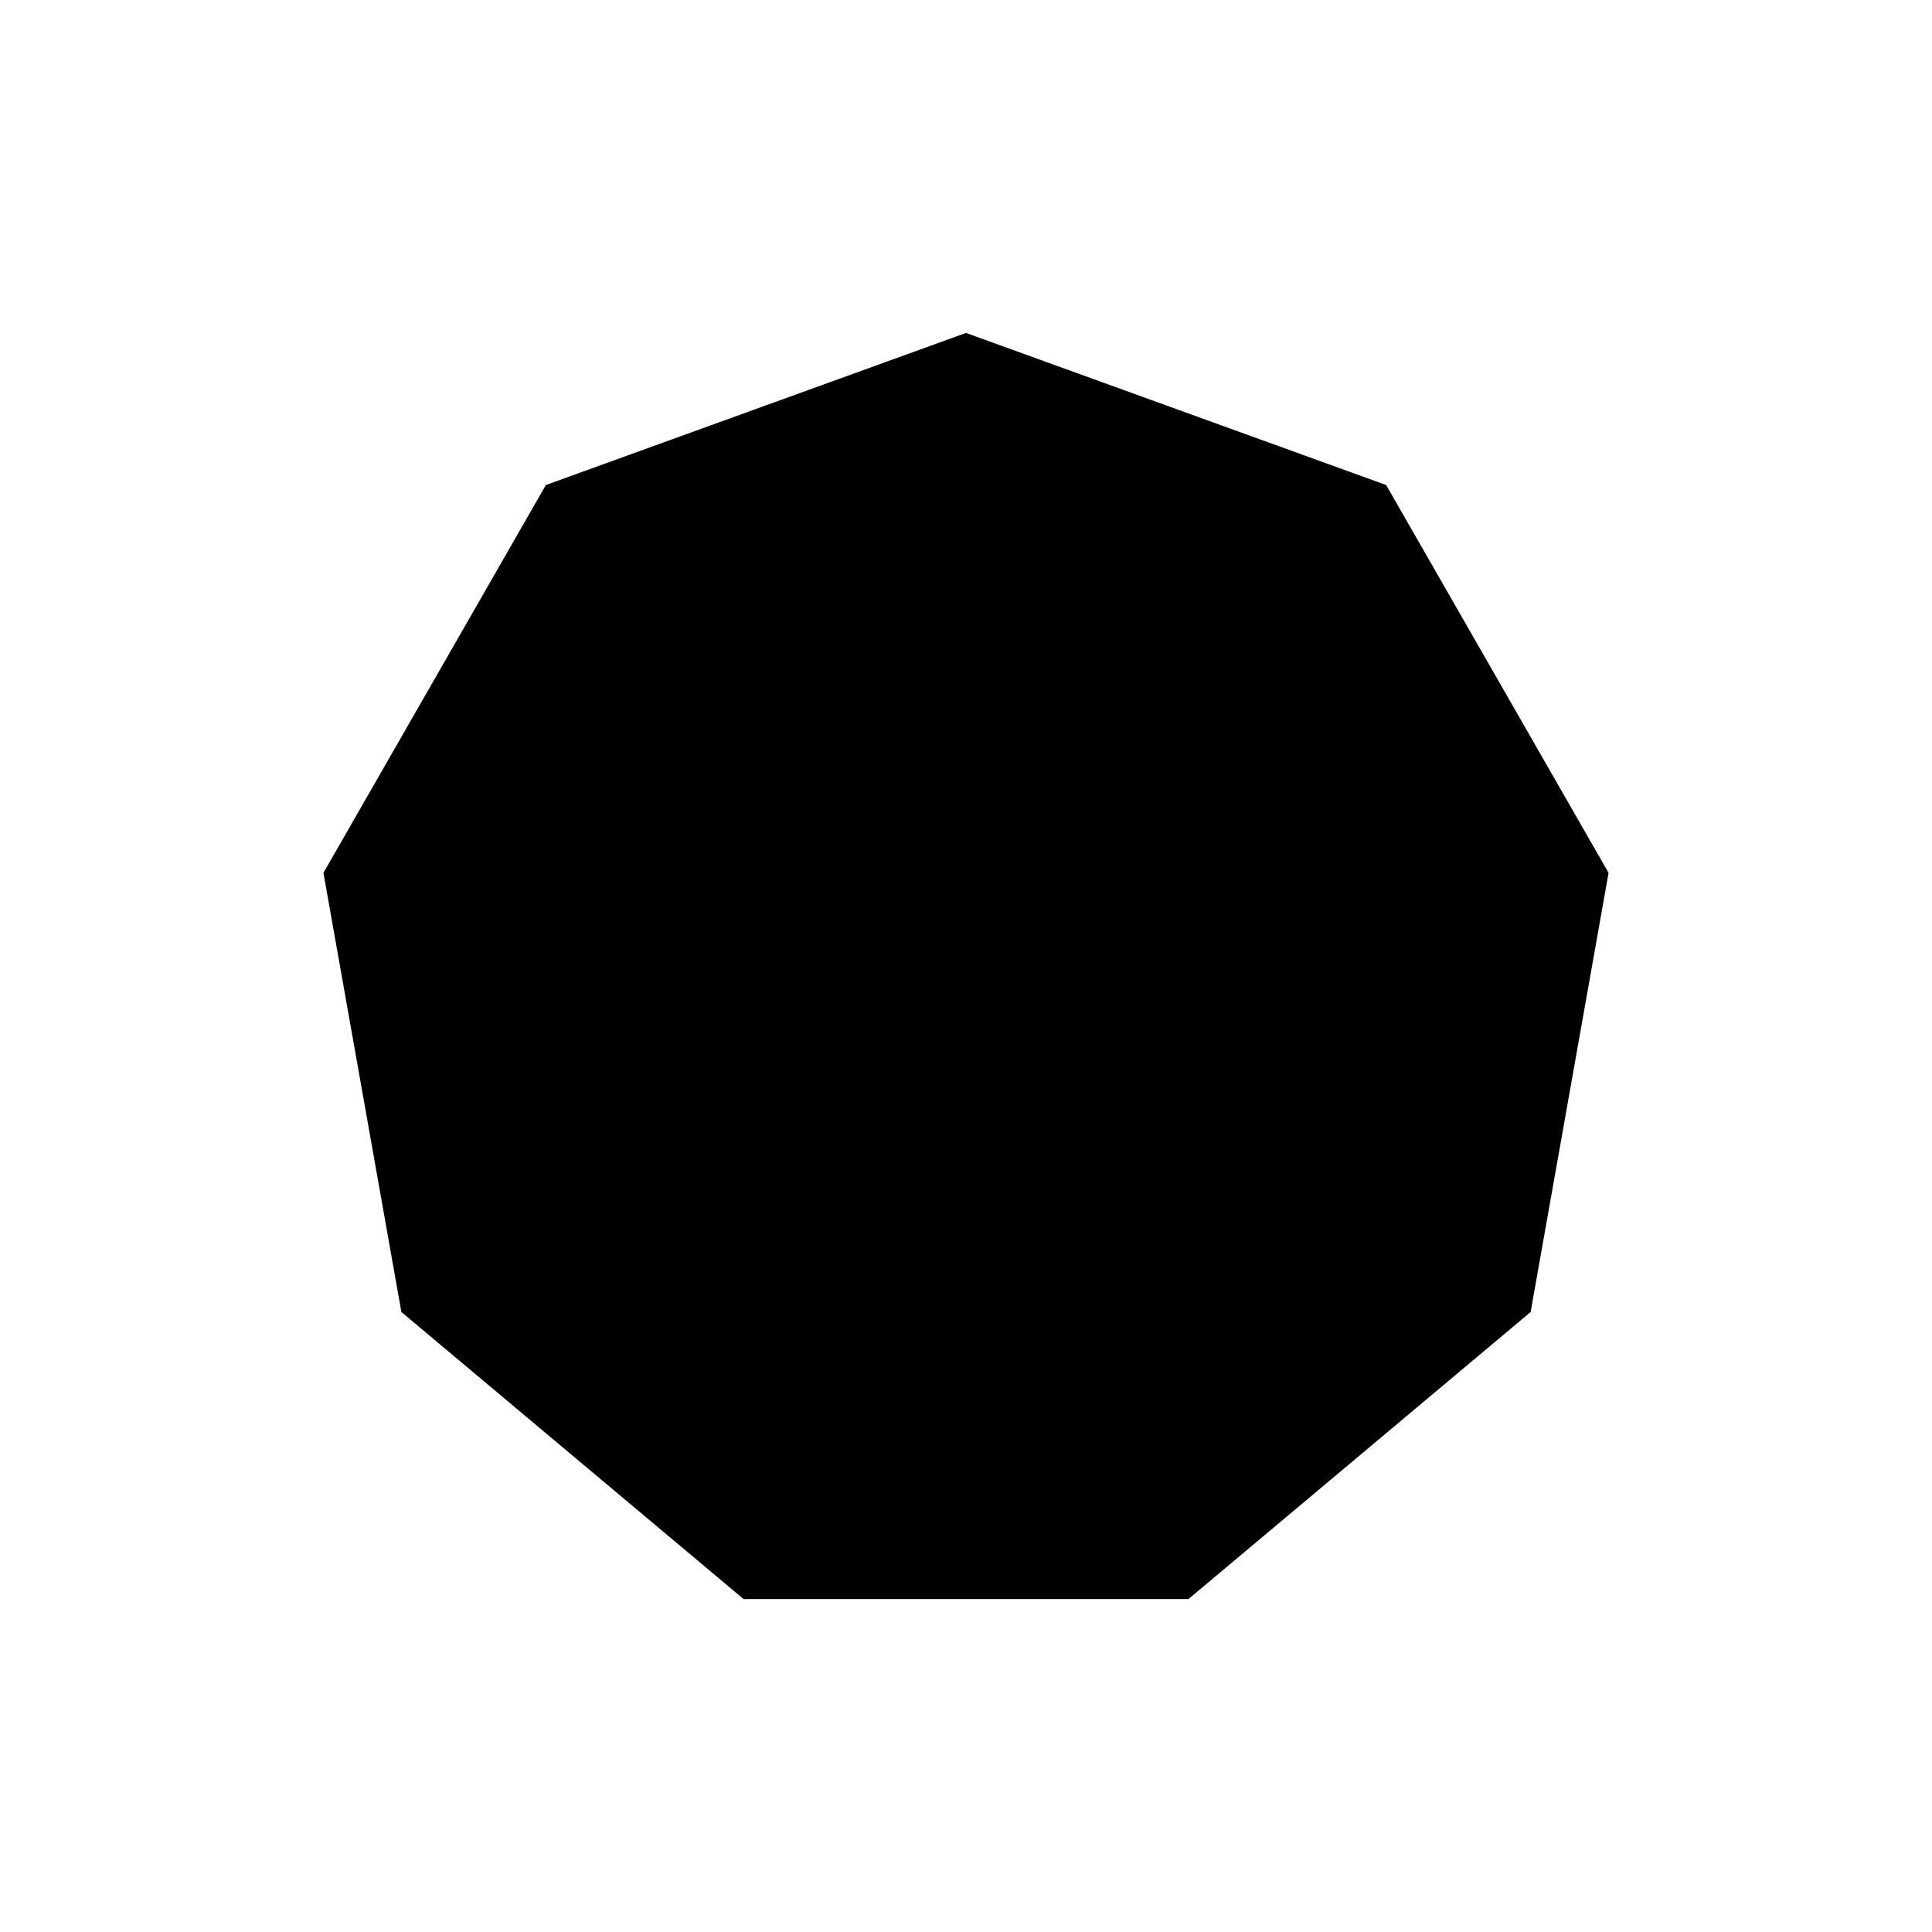 <?xml version="1.0" encoding="UTF-8"?>
<!-- Uploaded to: SVG Repo, www.svgrepo.com, Generator: SVG Repo Mixer Tools -->
<svg fill="#000000" width="800px" height="800px" version="1.1" viewBox="144 144 512 512" xmlns="http://www.w3.org/2000/svg">
 <path d="m400 232.23-111.34 40.305-58.945 102.78 20.656 116.38 90.688 76.074h117.89l90.684-76.074 20.656-116.38-58.945-102.78z"/>
</svg>